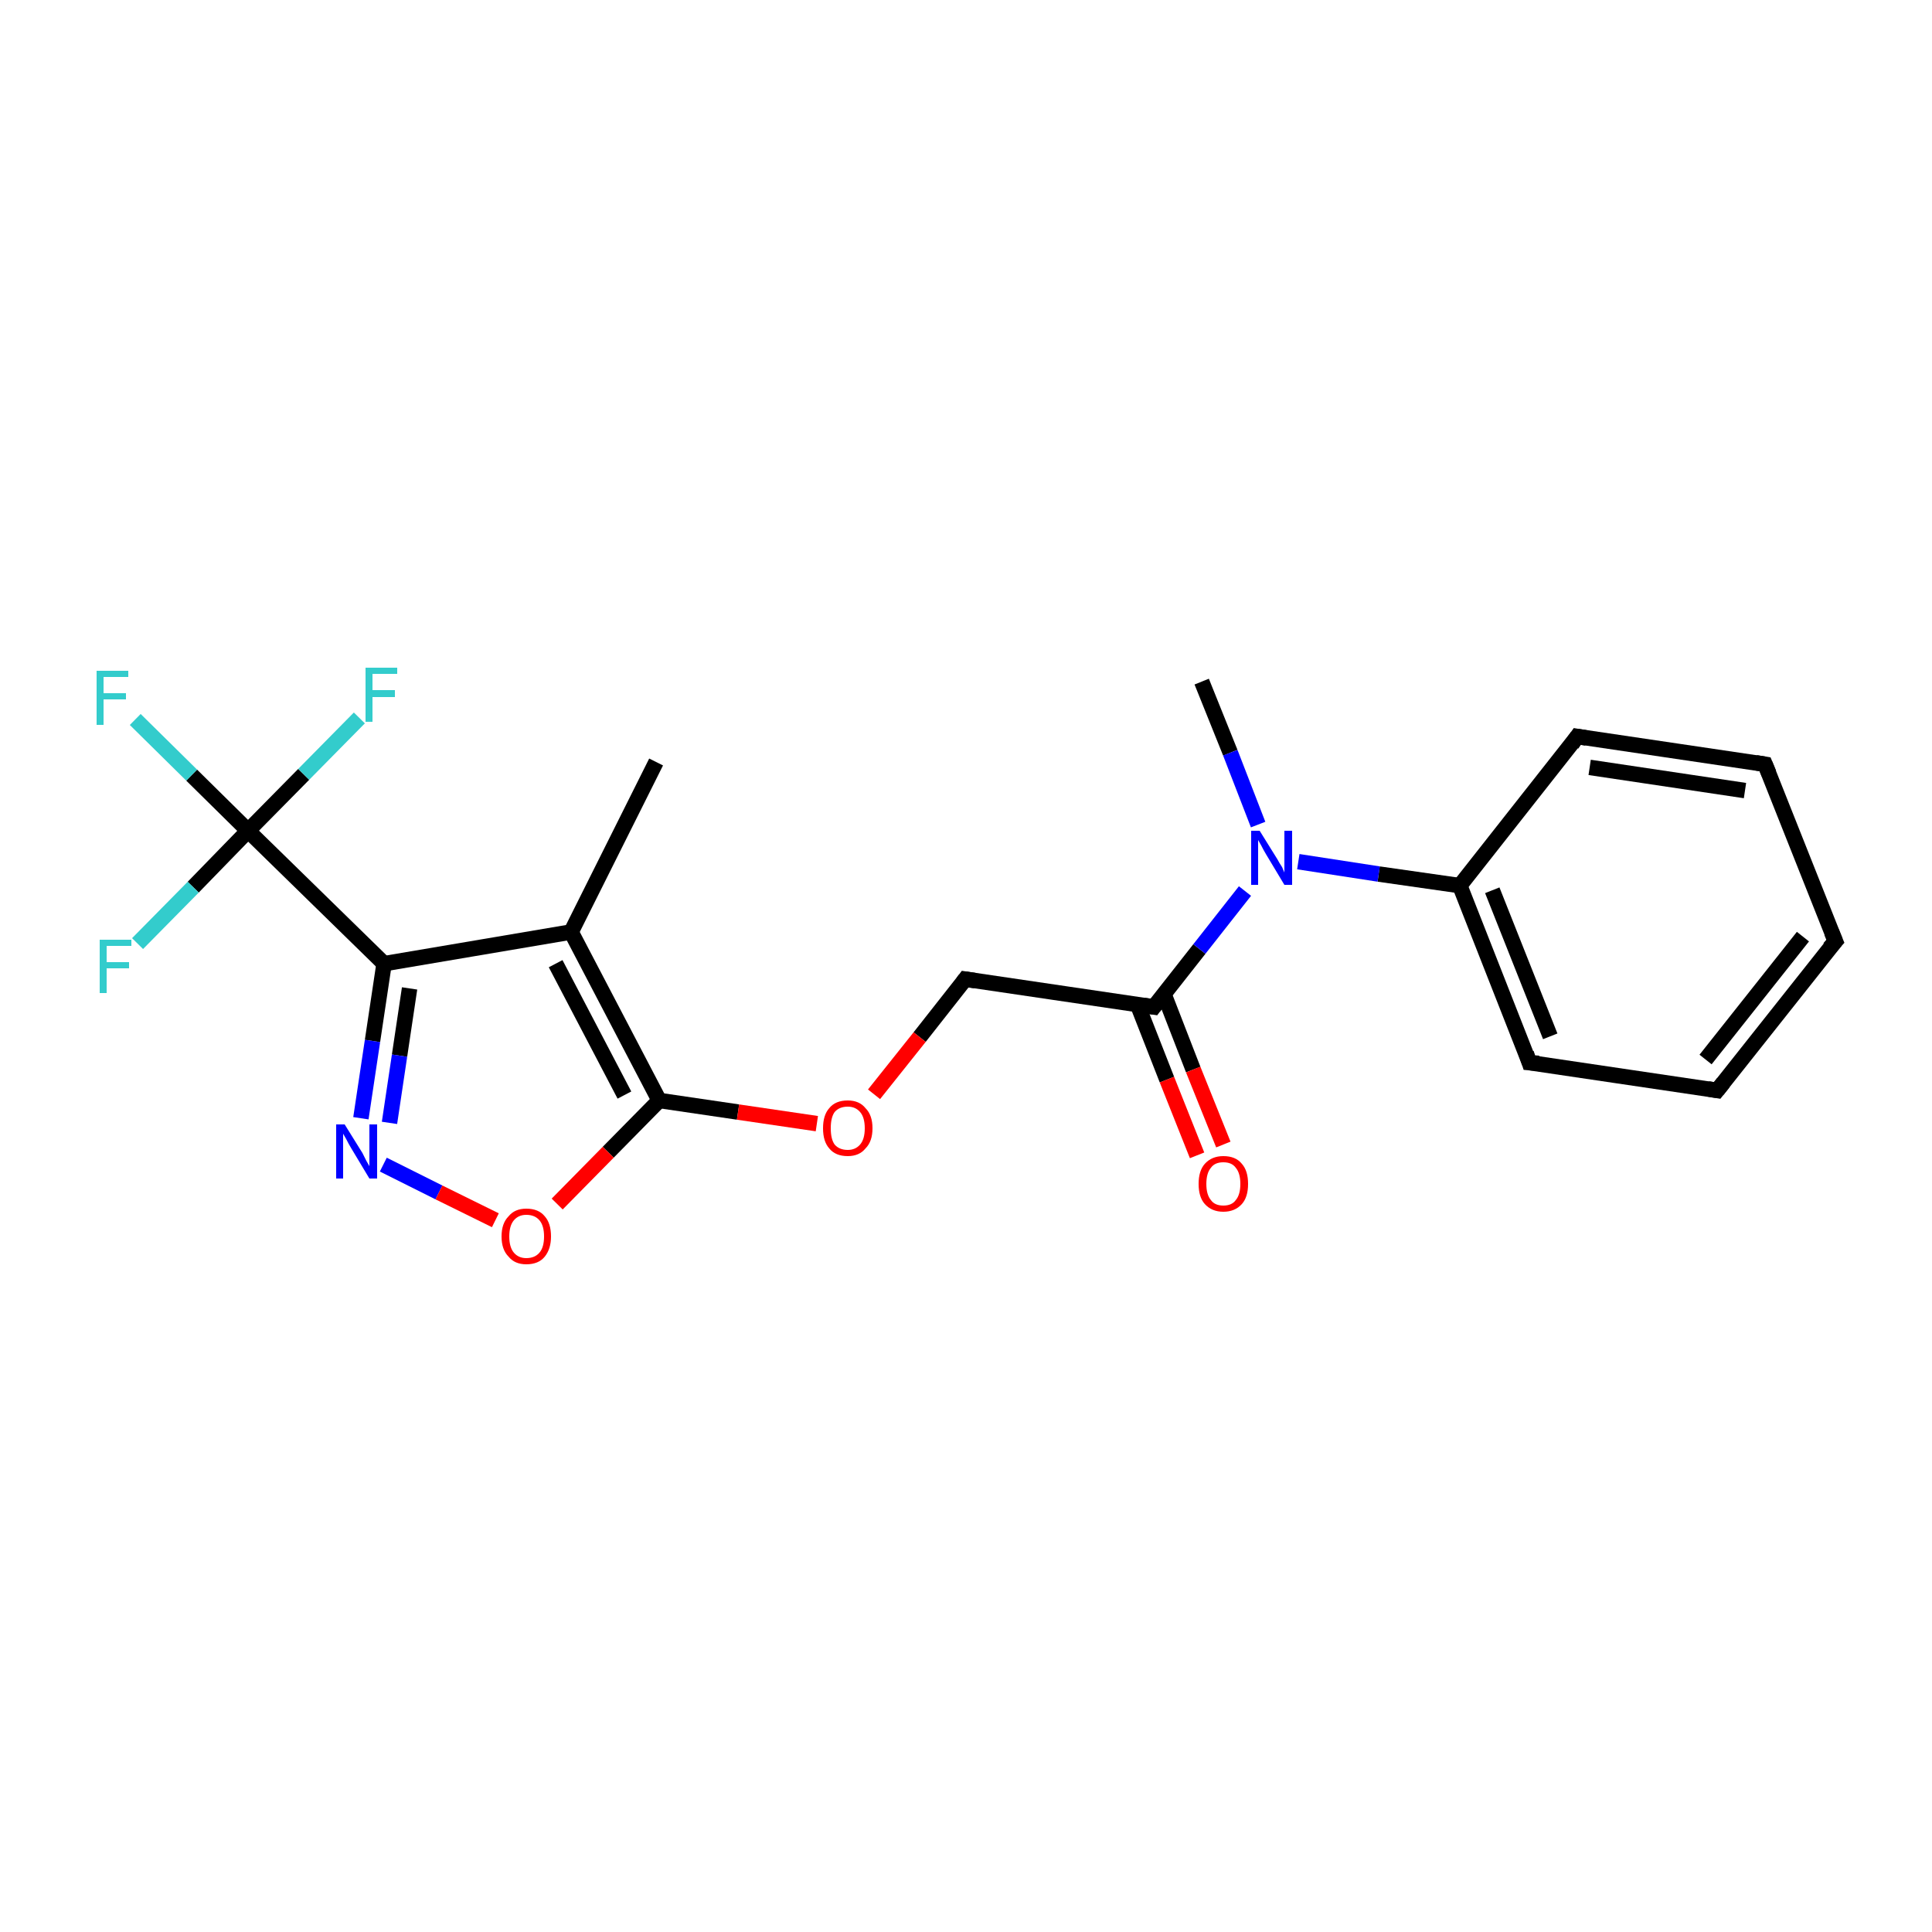 <?xml version='1.0' encoding='iso-8859-1'?>
<svg version='1.1' baseProfile='full'
              xmlns='http://www.w3.org/2000/svg'
                      xmlns:rdkit='http://www.rdkit.org/xml'
                      xmlns:xlink='http://www.w3.org/1999/xlink'
                  xml:space='preserve'
width='250px' height='250px' viewBox='0 0 250 250'>
<!-- END OF HEADER -->
<rect style='opacity:1.0;fill:#FFFFFF;stroke:none' width='250.0' height='250.0' x='0.0' y='0.0'> </rect>
<path class='bond-0 atom-0 atom-8' d='M 84.9,98.6 L 73.9,120.6' style='fill:none;fill-rule:evenodd;stroke:#000000;stroke-width:2.0px;stroke-linecap:butt;stroke-linejoin:miter;stroke-opacity:1' />
<path class='bond-1 atom-1 atom-18' d='M 155.5,88.2 L 159.2,97.4' style='fill:none;fill-rule:evenodd;stroke:#000000;stroke-width:2.0px;stroke-linecap:butt;stroke-linejoin:miter;stroke-opacity:1' />
<path class='bond-1 atom-1 atom-18' d='M 159.2,97.4 L 162.8,106.7' style='fill:none;fill-rule:evenodd;stroke:#0000FF;stroke-width:2.0px;stroke-linecap:butt;stroke-linejoin:miter;stroke-opacity:1' />
<path class='bond-2 atom-2 atom-3' d='M 237.5,121.8 L 222.2,141.1' style='fill:none;fill-rule:evenodd;stroke:#000000;stroke-width:2.0px;stroke-linecap:butt;stroke-linejoin:miter;stroke-opacity:1' />
<path class='bond-2 atom-2 atom-3' d='M 233.3,121.2 L 220.7,137.1' style='fill:none;fill-rule:evenodd;stroke:#000000;stroke-width:2.0px;stroke-linecap:butt;stroke-linejoin:miter;stroke-opacity:1' />
<path class='bond-3 atom-2 atom-4' d='M 237.5,121.8 L 228.4,98.9' style='fill:none;fill-rule:evenodd;stroke:#000000;stroke-width:2.0px;stroke-linecap:butt;stroke-linejoin:miter;stroke-opacity:1' />
<path class='bond-4 atom-3 atom-5' d='M 222.2,141.1 L 197.9,137.5' style='fill:none;fill-rule:evenodd;stroke:#000000;stroke-width:2.0px;stroke-linecap:butt;stroke-linejoin:miter;stroke-opacity:1' />
<path class='bond-5 atom-4 atom-6' d='M 228.4,98.9 L 204.1,95.3' style='fill:none;fill-rule:evenodd;stroke:#000000;stroke-width:2.0px;stroke-linecap:butt;stroke-linejoin:miter;stroke-opacity:1' />
<path class='bond-5 atom-4 atom-6' d='M 225.8,102.3 L 205.7,99.3' style='fill:none;fill-rule:evenodd;stroke:#000000;stroke-width:2.0px;stroke-linecap:butt;stroke-linejoin:miter;stroke-opacity:1' />
<path class='bond-6 atom-5 atom-9' d='M 197.9,137.5 L 188.9,114.6' style='fill:none;fill-rule:evenodd;stroke:#000000;stroke-width:2.0px;stroke-linecap:butt;stroke-linejoin:miter;stroke-opacity:1' />
<path class='bond-6 atom-5 atom-9' d='M 200.6,134.1 L 193.1,115.2' style='fill:none;fill-rule:evenodd;stroke:#000000;stroke-width:2.0px;stroke-linecap:butt;stroke-linejoin:miter;stroke-opacity:1' />
<path class='bond-7 atom-6 atom-9' d='M 204.1,95.3 L 188.9,114.6' style='fill:none;fill-rule:evenodd;stroke:#000000;stroke-width:2.0px;stroke-linecap:butt;stroke-linejoin:miter;stroke-opacity:1' />
<path class='bond-8 atom-7 atom-10' d='M 124.9,126.7 L 149.3,130.3' style='fill:none;fill-rule:evenodd;stroke:#000000;stroke-width:2.0px;stroke-linecap:butt;stroke-linejoin:miter;stroke-opacity:1' />
<path class='bond-9 atom-7 atom-20' d='M 124.9,126.7 L 119.0,134.2' style='fill:none;fill-rule:evenodd;stroke:#000000;stroke-width:2.0px;stroke-linecap:butt;stroke-linejoin:miter;stroke-opacity:1' />
<path class='bond-9 atom-7 atom-20' d='M 119.0,134.2 L 113.1,141.6' style='fill:none;fill-rule:evenodd;stroke:#FF0000;stroke-width:2.0px;stroke-linecap:butt;stroke-linejoin:miter;stroke-opacity:1' />
<path class='bond-10 atom-8 atom-11' d='M 73.9,120.6 L 49.7,124.7' style='fill:none;fill-rule:evenodd;stroke:#000000;stroke-width:2.0px;stroke-linecap:butt;stroke-linejoin:miter;stroke-opacity:1' />
<path class='bond-11 atom-8 atom-12' d='M 73.9,120.6 L 85.3,142.4' style='fill:none;fill-rule:evenodd;stroke:#000000;stroke-width:2.0px;stroke-linecap:butt;stroke-linejoin:miter;stroke-opacity:1' />
<path class='bond-11 atom-8 atom-12' d='M 71.9,124.7 L 80.8,141.7' style='fill:none;fill-rule:evenodd;stroke:#000000;stroke-width:2.0px;stroke-linecap:butt;stroke-linejoin:miter;stroke-opacity:1' />
<path class='bond-12 atom-9 atom-18' d='M 188.9,114.6 L 178.4,113.1' style='fill:none;fill-rule:evenodd;stroke:#000000;stroke-width:2.0px;stroke-linecap:butt;stroke-linejoin:miter;stroke-opacity:1' />
<path class='bond-12 atom-9 atom-18' d='M 178.4,113.1 L 168.0,111.5' style='fill:none;fill-rule:evenodd;stroke:#0000FF;stroke-width:2.0px;stroke-linecap:butt;stroke-linejoin:miter;stroke-opacity:1' />
<path class='bond-13 atom-10 atom-18' d='M 149.3,130.3 L 155.2,122.8' style='fill:none;fill-rule:evenodd;stroke:#000000;stroke-width:2.0px;stroke-linecap:butt;stroke-linejoin:miter;stroke-opacity:1' />
<path class='bond-13 atom-10 atom-18' d='M 155.2,122.8 L 161.1,115.3' style='fill:none;fill-rule:evenodd;stroke:#0000FF;stroke-width:2.0px;stroke-linecap:butt;stroke-linejoin:miter;stroke-opacity:1' />
<path class='bond-14 atom-10 atom-19' d='M 147.2,130.0 L 151.0,139.7' style='fill:none;fill-rule:evenodd;stroke:#000000;stroke-width:2.0px;stroke-linecap:butt;stroke-linejoin:miter;stroke-opacity:1' />
<path class='bond-14 atom-10 atom-19' d='M 151.0,139.7 L 154.9,149.5' style='fill:none;fill-rule:evenodd;stroke:#FF0000;stroke-width:2.0px;stroke-linecap:butt;stroke-linejoin:miter;stroke-opacity:1' />
<path class='bond-14 atom-10 atom-19' d='M 150.6,128.6 L 154.4,138.4' style='fill:none;fill-rule:evenodd;stroke:#000000;stroke-width:2.0px;stroke-linecap:butt;stroke-linejoin:miter;stroke-opacity:1' />
<path class='bond-14 atom-10 atom-19' d='M 154.4,138.4 L 158.3,148.1' style='fill:none;fill-rule:evenodd;stroke:#FF0000;stroke-width:2.0px;stroke-linecap:butt;stroke-linejoin:miter;stroke-opacity:1' />
<path class='bond-15 atom-11 atom-13' d='M 49.7,124.7 L 32.1,107.5' style='fill:none;fill-rule:evenodd;stroke:#000000;stroke-width:2.0px;stroke-linecap:butt;stroke-linejoin:miter;stroke-opacity:1' />
<path class='bond-16 atom-11 atom-17' d='M 49.7,124.7 L 48.2,134.7' style='fill:none;fill-rule:evenodd;stroke:#000000;stroke-width:2.0px;stroke-linecap:butt;stroke-linejoin:miter;stroke-opacity:1' />
<path class='bond-16 atom-11 atom-17' d='M 48.2,134.7 L 46.7,144.7' style='fill:none;fill-rule:evenodd;stroke:#0000FF;stroke-width:2.0px;stroke-linecap:butt;stroke-linejoin:miter;stroke-opacity:1' />
<path class='bond-16 atom-11 atom-17' d='M 53.0,127.9 L 51.7,136.6' style='fill:none;fill-rule:evenodd;stroke:#000000;stroke-width:2.0px;stroke-linecap:butt;stroke-linejoin:miter;stroke-opacity:1' />
<path class='bond-16 atom-11 atom-17' d='M 51.7,136.6 L 50.4,145.3' style='fill:none;fill-rule:evenodd;stroke:#0000FF;stroke-width:2.0px;stroke-linecap:butt;stroke-linejoin:miter;stroke-opacity:1' />
<path class='bond-17 atom-12 atom-20' d='M 85.3,142.4 L 95.5,143.9' style='fill:none;fill-rule:evenodd;stroke:#000000;stroke-width:2.0px;stroke-linecap:butt;stroke-linejoin:miter;stroke-opacity:1' />
<path class='bond-17 atom-12 atom-20' d='M 95.5,143.9 L 105.7,145.4' style='fill:none;fill-rule:evenodd;stroke:#FF0000;stroke-width:2.0px;stroke-linecap:butt;stroke-linejoin:miter;stroke-opacity:1' />
<path class='bond-18 atom-12 atom-21' d='M 85.3,142.4 L 78.7,149.1' style='fill:none;fill-rule:evenodd;stroke:#000000;stroke-width:2.0px;stroke-linecap:butt;stroke-linejoin:miter;stroke-opacity:1' />
<path class='bond-18 atom-12 atom-21' d='M 78.7,149.1 L 72.1,155.8' style='fill:none;fill-rule:evenodd;stroke:#FF0000;stroke-width:2.0px;stroke-linecap:butt;stroke-linejoin:miter;stroke-opacity:1' />
<path class='bond-19 atom-13 atom-14' d='M 32.1,107.5 L 24.8,100.3' style='fill:none;fill-rule:evenodd;stroke:#000000;stroke-width:2.0px;stroke-linecap:butt;stroke-linejoin:miter;stroke-opacity:1' />
<path class='bond-19 atom-13 atom-14' d='M 24.8,100.3 L 17.5,93.1' style='fill:none;fill-rule:evenodd;stroke:#33CCCC;stroke-width:2.0px;stroke-linecap:butt;stroke-linejoin:miter;stroke-opacity:1' />
<path class='bond-20 atom-13 atom-15' d='M 32.1,107.5 L 25.0,114.8' style='fill:none;fill-rule:evenodd;stroke:#000000;stroke-width:2.0px;stroke-linecap:butt;stroke-linejoin:miter;stroke-opacity:1' />
<path class='bond-20 atom-13 atom-15' d='M 25.0,114.8 L 17.8,122.1' style='fill:none;fill-rule:evenodd;stroke:#33CCCC;stroke-width:2.0px;stroke-linecap:butt;stroke-linejoin:miter;stroke-opacity:1' />
<path class='bond-21 atom-13 atom-16' d='M 32.1,107.5 L 39.3,100.2' style='fill:none;fill-rule:evenodd;stroke:#000000;stroke-width:2.0px;stroke-linecap:butt;stroke-linejoin:miter;stroke-opacity:1' />
<path class='bond-21 atom-13 atom-16' d='M 39.3,100.2 L 46.5,92.9' style='fill:none;fill-rule:evenodd;stroke:#33CCCC;stroke-width:2.0px;stroke-linecap:butt;stroke-linejoin:miter;stroke-opacity:1' />
<path class='bond-22 atom-17 atom-21' d='M 49.6,150.7 L 56.8,154.3' style='fill:none;fill-rule:evenodd;stroke:#0000FF;stroke-width:2.0px;stroke-linecap:butt;stroke-linejoin:miter;stroke-opacity:1' />
<path class='bond-22 atom-17 atom-21' d='M 56.8,154.3 L 64.1,157.9' style='fill:none;fill-rule:evenodd;stroke:#FF0000;stroke-width:2.0px;stroke-linecap:butt;stroke-linejoin:miter;stroke-opacity:1' />
<path d='M 236.7,122.7 L 237.5,121.8 L 237.0,120.6' style='fill:none;stroke:#000000;stroke-width:2.0px;stroke-linecap:butt;stroke-linejoin:miter;stroke-opacity:1;' />
<path d='M 223.0,140.1 L 222.2,141.1 L 221.0,140.9' style='fill:none;stroke:#000000;stroke-width:2.0px;stroke-linecap:butt;stroke-linejoin:miter;stroke-opacity:1;' />
<path d='M 228.9,100.1 L 228.4,98.9 L 227.2,98.7' style='fill:none;stroke:#000000;stroke-width:2.0px;stroke-linecap:butt;stroke-linejoin:miter;stroke-opacity:1;' />
<path d='M 199.1,137.6 L 197.9,137.5 L 197.5,136.3' style='fill:none;stroke:#000000;stroke-width:2.0px;stroke-linecap:butt;stroke-linejoin:miter;stroke-opacity:1;' />
<path d='M 205.3,95.5 L 204.1,95.3 L 203.4,96.3' style='fill:none;stroke:#000000;stroke-width:2.0px;stroke-linecap:butt;stroke-linejoin:miter;stroke-opacity:1;' />
<path d='M 126.2,126.9 L 124.9,126.7 L 124.6,127.1' style='fill:none;stroke:#000000;stroke-width:2.0px;stroke-linecap:butt;stroke-linejoin:miter;stroke-opacity:1;' />
<path d='M 148.0,130.1 L 149.3,130.3 L 149.6,129.9' style='fill:none;stroke:#000000;stroke-width:2.0px;stroke-linecap:butt;stroke-linejoin:miter;stroke-opacity:1;' />
<path class='atom-14' d='M 12.5 86.8
L 16.6 86.8
L 16.6 87.6
L 13.4 87.6
L 13.4 89.7
L 16.3 89.7
L 16.3 90.5
L 13.4 90.5
L 13.4 93.8
L 12.5 93.8
L 12.5 86.8
' fill='#33CCCC'/>
<path class='atom-15' d='M 12.9 121.6
L 17.0 121.6
L 17.0 122.4
L 13.8 122.4
L 13.8 124.5
L 16.7 124.5
L 16.7 125.3
L 13.8 125.3
L 13.8 128.5
L 12.9 128.5
L 12.9 121.6
' fill='#33CCCC'/>
<path class='atom-16' d='M 47.3 86.4
L 51.4 86.4
L 51.4 87.2
L 48.2 87.2
L 48.2 89.3
L 51.1 89.3
L 51.1 90.2
L 48.2 90.2
L 48.2 93.4
L 47.3 93.4
L 47.3 86.4
' fill='#33CCCC'/>
<path class='atom-17' d='M 44.6 145.5
L 46.9 149.2
Q 47.1 149.6, 47.4 150.2
Q 47.8 150.9, 47.8 150.9
L 47.8 145.5
L 48.8 145.5
L 48.8 152.5
L 47.8 152.5
L 45.4 148.5
Q 45.1 148.0, 44.8 147.4
Q 44.5 146.9, 44.4 146.7
L 44.4 152.5
L 43.5 152.5
L 43.5 145.5
L 44.6 145.5
' fill='#0000FF'/>
<path class='atom-18' d='M 163.0 107.5
L 165.3 111.2
Q 165.5 111.6, 165.9 112.2
Q 166.2 112.9, 166.2 112.9
L 166.2 107.5
L 167.2 107.5
L 167.2 114.5
L 166.2 114.5
L 163.8 110.5
Q 163.5 110.0, 163.2 109.4
Q 162.9 108.9, 162.8 108.7
L 162.8 114.5
L 161.9 114.5
L 161.9 107.5
L 163.0 107.5
' fill='#0000FF'/>
<path class='atom-19' d='M 155.1 153.2
Q 155.1 151.5, 155.9 150.6
Q 156.8 149.6, 158.3 149.6
Q 159.9 149.6, 160.7 150.6
Q 161.5 151.5, 161.5 153.2
Q 161.5 154.9, 160.7 155.8
Q 159.8 156.8, 158.3 156.8
Q 156.8 156.8, 155.9 155.8
Q 155.1 154.9, 155.1 153.2
M 158.3 156.0
Q 159.4 156.0, 159.9 155.3
Q 160.5 154.6, 160.5 153.2
Q 160.5 151.8, 159.9 151.1
Q 159.4 150.4, 158.3 150.4
Q 157.2 150.4, 156.7 151.1
Q 156.1 151.8, 156.1 153.2
Q 156.1 154.6, 156.7 155.3
Q 157.2 156.0, 158.3 156.0
' fill='#FF0000'/>
<path class='atom-20' d='M 106.5 146.0
Q 106.5 144.3, 107.3 143.4
Q 108.1 142.4, 109.7 142.4
Q 111.2 142.4, 112.0 143.4
Q 112.9 144.3, 112.9 146.0
Q 112.9 147.7, 112.0 148.6
Q 111.2 149.6, 109.7 149.6
Q 108.1 149.6, 107.3 148.6
Q 106.5 147.7, 106.5 146.0
M 109.7 148.8
Q 110.7 148.8, 111.3 148.1
Q 111.9 147.4, 111.9 146.0
Q 111.9 144.6, 111.3 143.9
Q 110.7 143.2, 109.7 143.2
Q 108.6 143.2, 108.0 143.9
Q 107.5 144.6, 107.5 146.0
Q 107.5 147.4, 108.0 148.1
Q 108.6 148.8, 109.7 148.8
' fill='#FF0000'/>
<path class='atom-21' d='M 64.9 160.0
Q 64.9 158.3, 65.8 157.4
Q 66.6 156.4, 68.1 156.4
Q 69.7 156.4, 70.5 157.4
Q 71.3 158.3, 71.3 160.0
Q 71.3 161.6, 70.5 162.6
Q 69.7 163.6, 68.1 163.6
Q 66.6 163.6, 65.8 162.6
Q 64.9 161.7, 64.9 160.0
M 68.1 162.8
Q 69.2 162.8, 69.8 162.1
Q 70.4 161.4, 70.4 160.0
Q 70.4 158.6, 69.8 157.9
Q 69.2 157.2, 68.1 157.2
Q 67.1 157.2, 66.5 157.9
Q 65.9 158.6, 65.9 160.0
Q 65.9 161.4, 66.5 162.1
Q 67.1 162.8, 68.1 162.8
' fill='#FF0000'/>
</svg>
